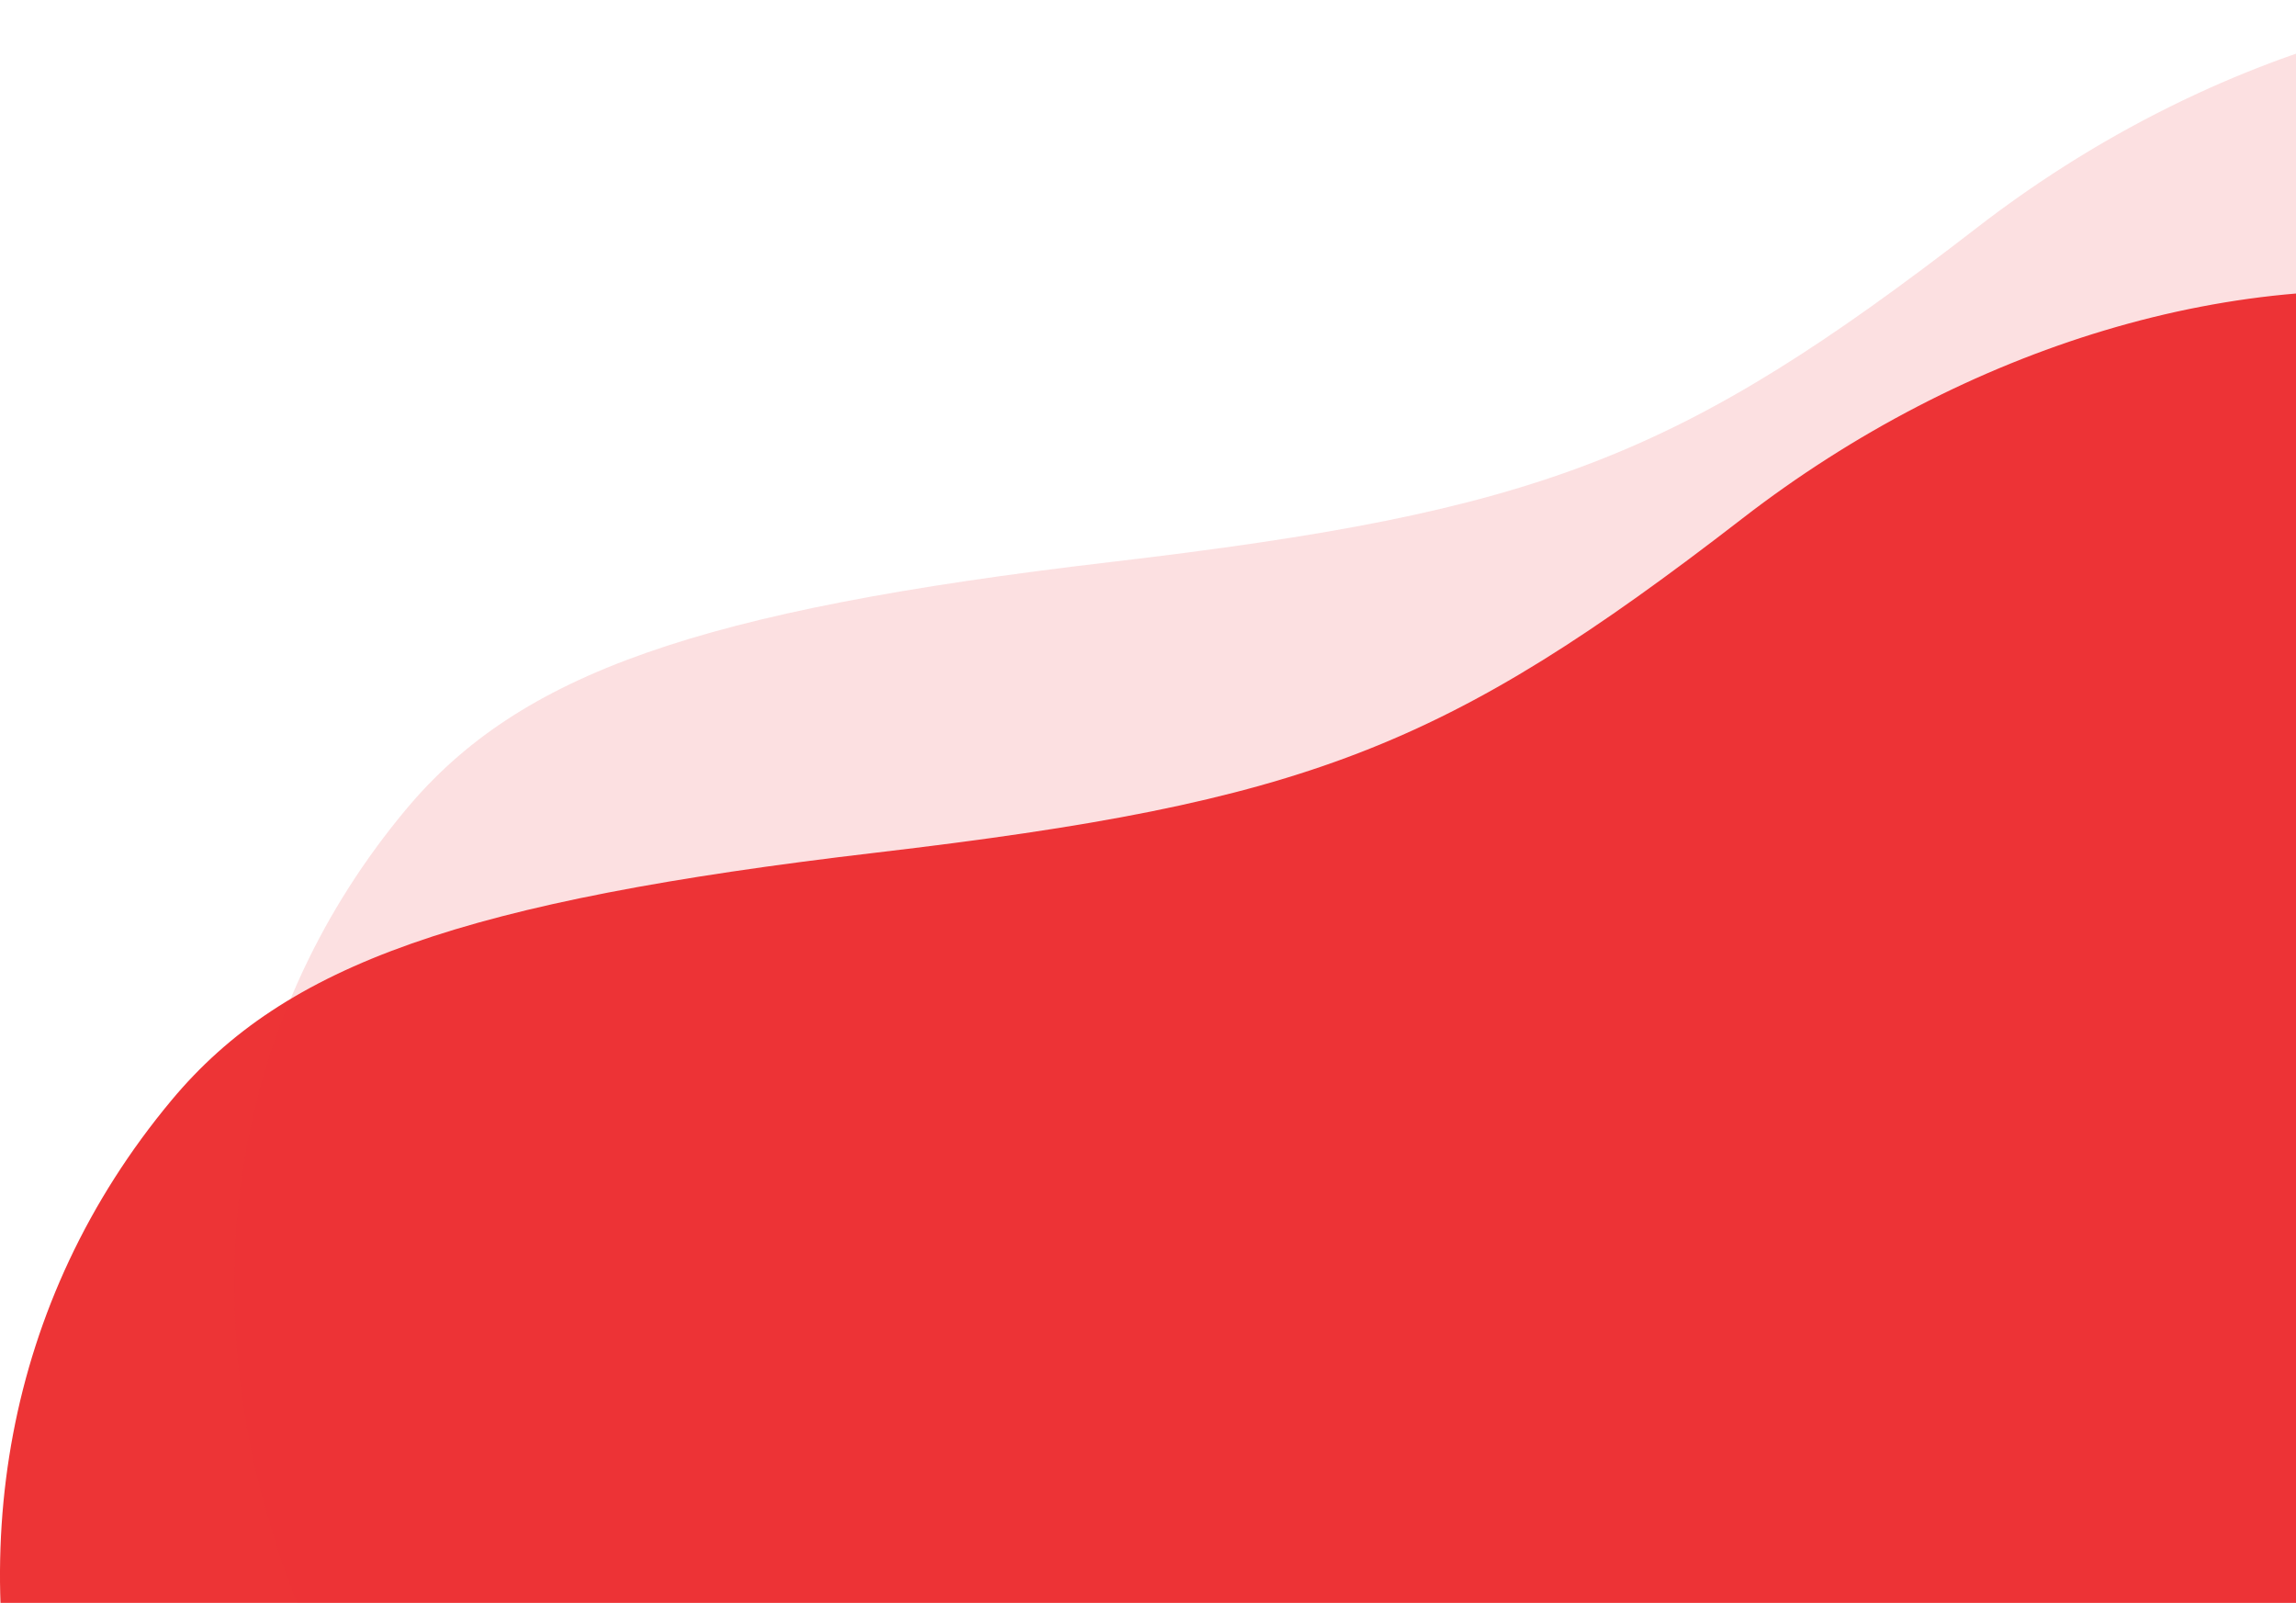 <svg width="245" height="171" viewBox="0 0 245 171" fill="none" xmlns="http://www.w3.org/2000/svg">
<path d="M93.478 90.962C139.39 85.571 154.137 79.882 185.963 55.282C233.222 18.762 303.725 18.597 323.886 88.452C339.388 142.178 324.441 208.836 290.037 239.398C232.104 290.863 124.886 300.065 58.335 260.361C0.959 226.136 -17.478 160.292 18.297 117.382C30.431 102.828 49.504 96.124 93.478 90.962Z" fill="#ED3436"/>
<path d="M118.478 59.962C164.39 54.571 179.137 48.882 210.963 24.282C258.222 -12.238 328.725 -12.403 348.886 57.452C364.388 111.178 349.441 177.836 315.037 208.398C257.104 259.863 149.886 269.065 83.335 229.361C25.959 195.136 7.522 129.292 43.297 86.382C55.431 71.828 74.504 65.124 118.478 59.962Z" fill="#ED3436" fill-opacity="0.15"/>
</svg>
